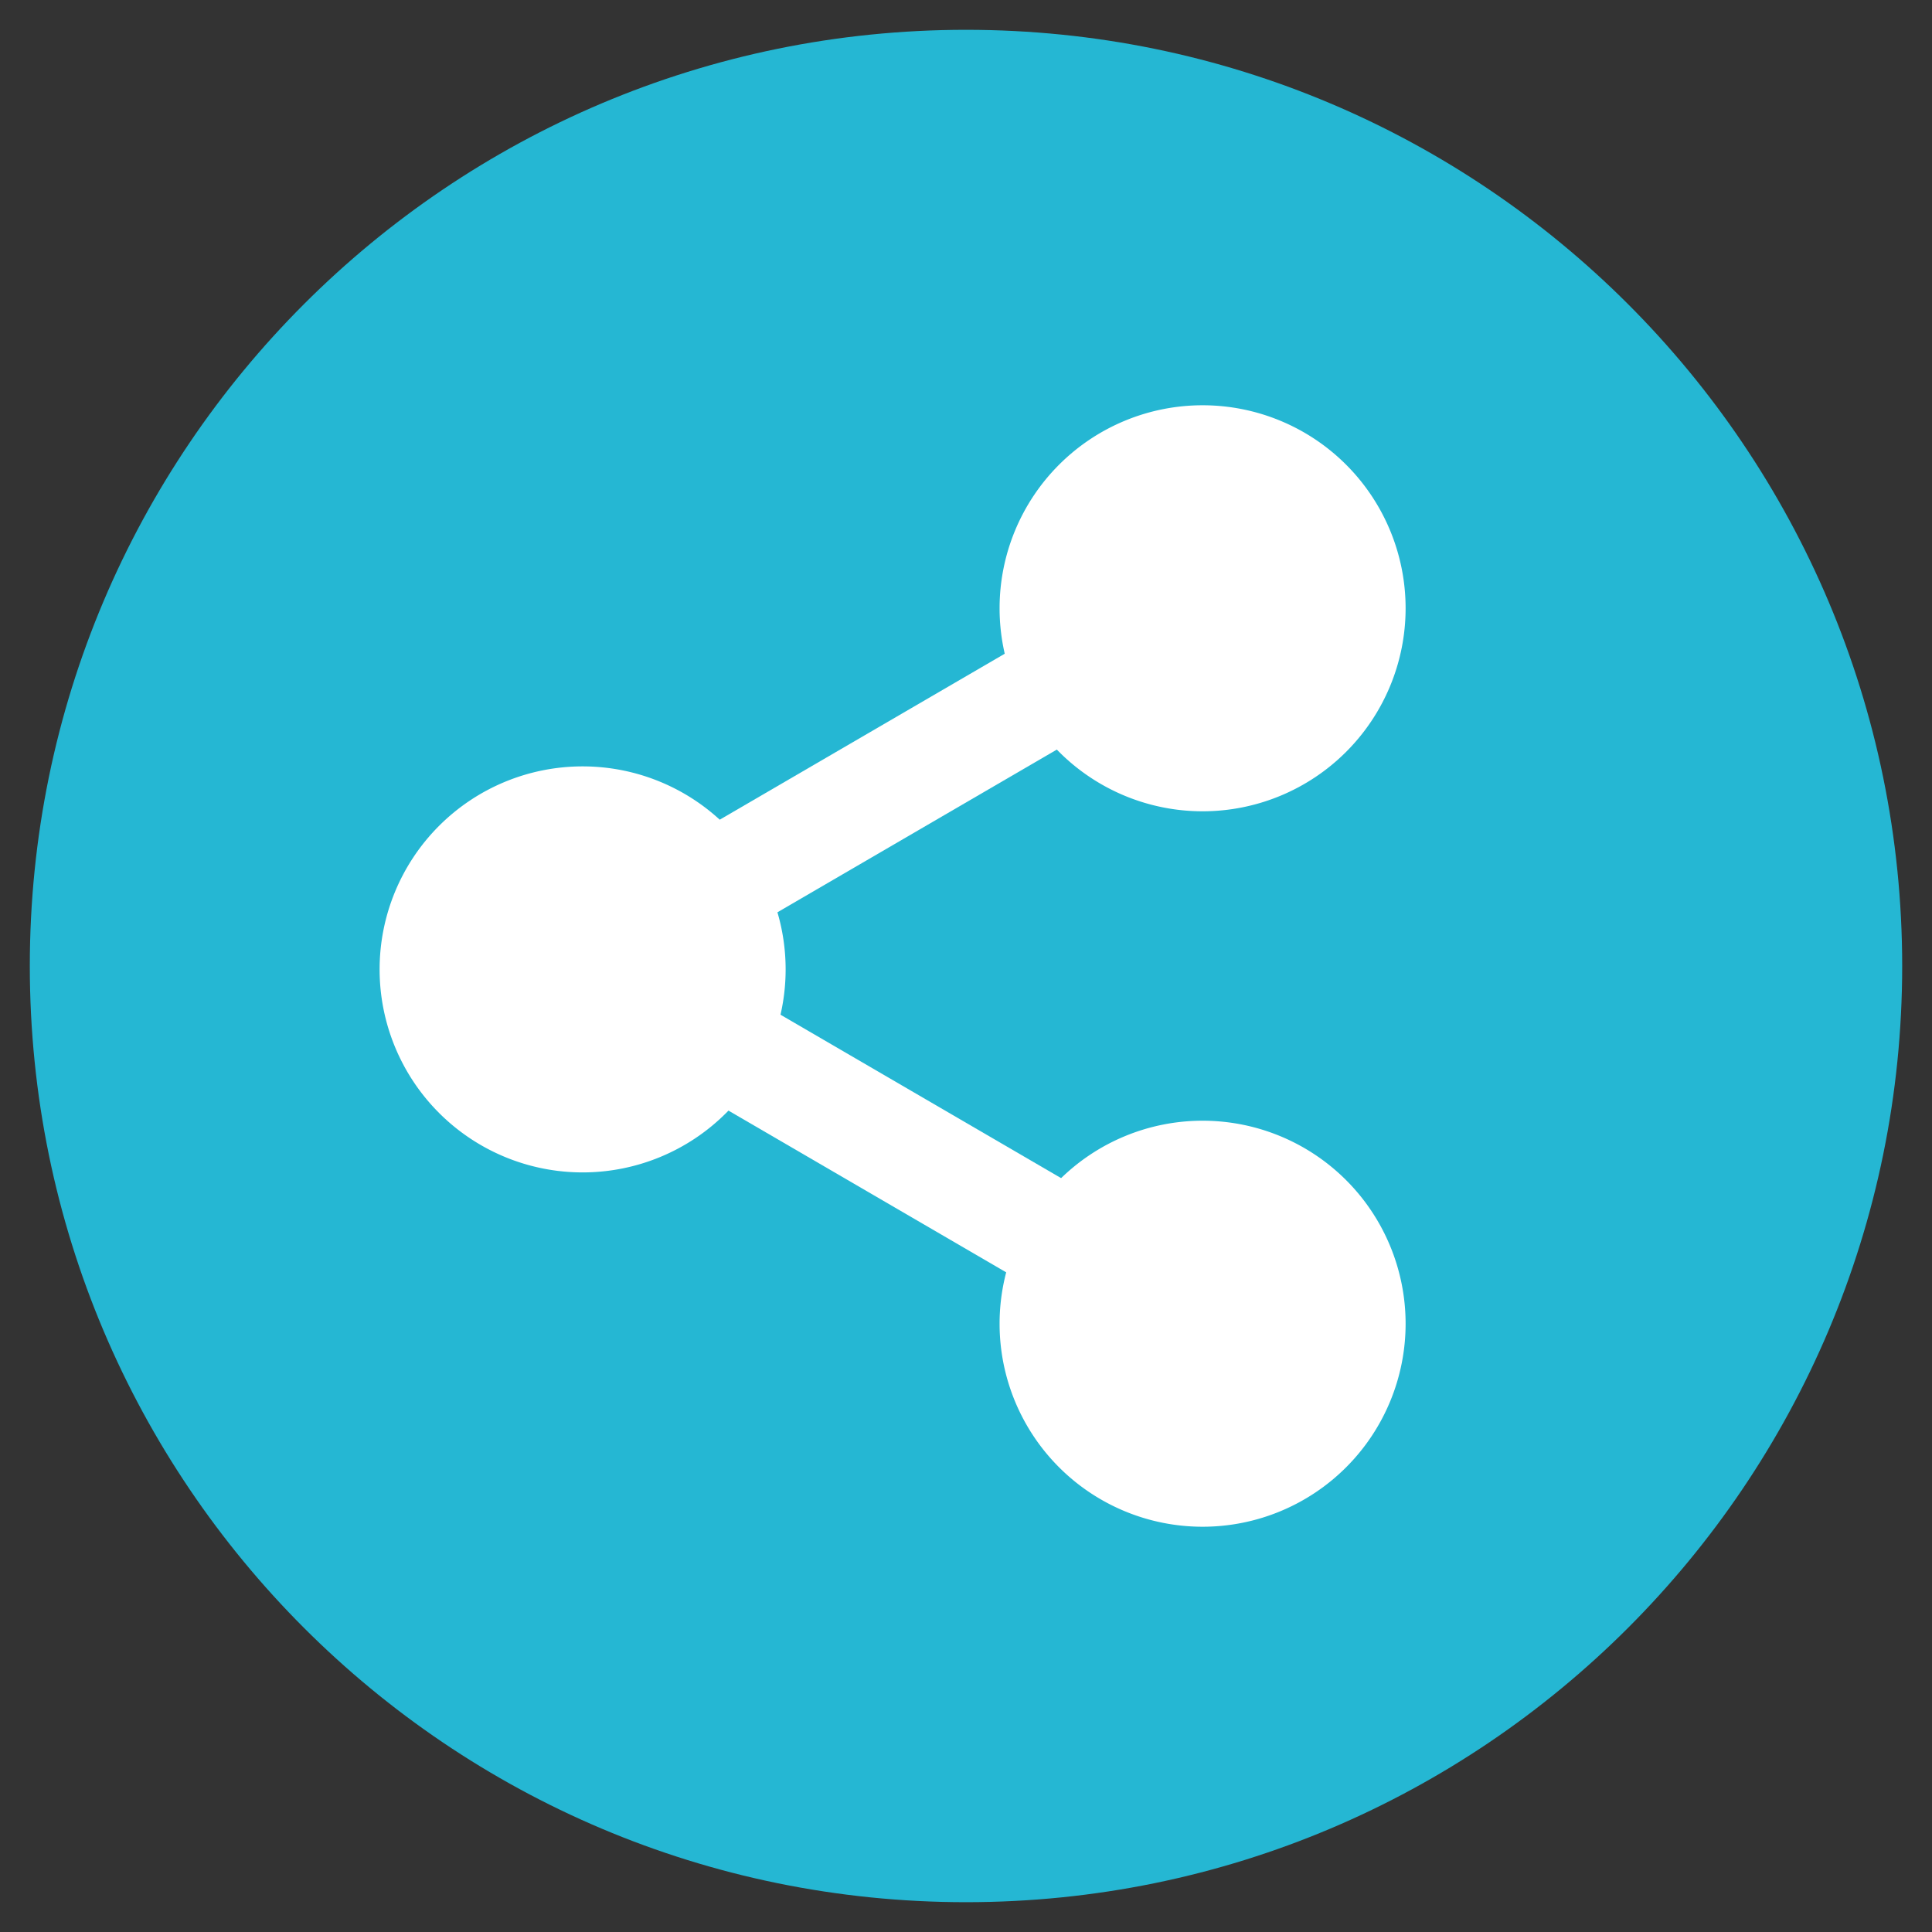 <svg xmlns="http://www.w3.org/2000/svg" viewBox="0 0 512 512" width="128px" height="128px"><rect x="0" y="0" width="512" height="512" fill="#333333" stroke="none"/><path fill="#25B7D3" d="M7.9,256C7.9,119,119,7.9,256,7.9C393,7.9,504.1,119,504.1,256c0,137-111.1,248.1-248.1,248.1C119,504.1,7.9,393,7.9,256z"></path><path fill="#FFF" d="M154.4 203.1A53.8 53.8 0 1 0 154.4 310.7 53.8 53.8 0 1 0 154.4 203.1zM318.7 107.4A53.8 53.8 0 1 0 318.7 215 53.8 53.8 0 1 0 318.7 107.4zM318.7 297A53.8 53.8 0 1 0 318.7 404.6 53.8 53.8 0 1 0 318.7 297z"></path><g><path fill="#FFF" d="M222.1 112.2H251V302.3H222.1z" transform="rotate(59.786 236.552 207.272)"></path></g><g><path fill="#FFF" d="M141.5 288.5H331.6V317.4H141.5z" transform="rotate(30.214 236.576 302.965)"></path></g></svg>